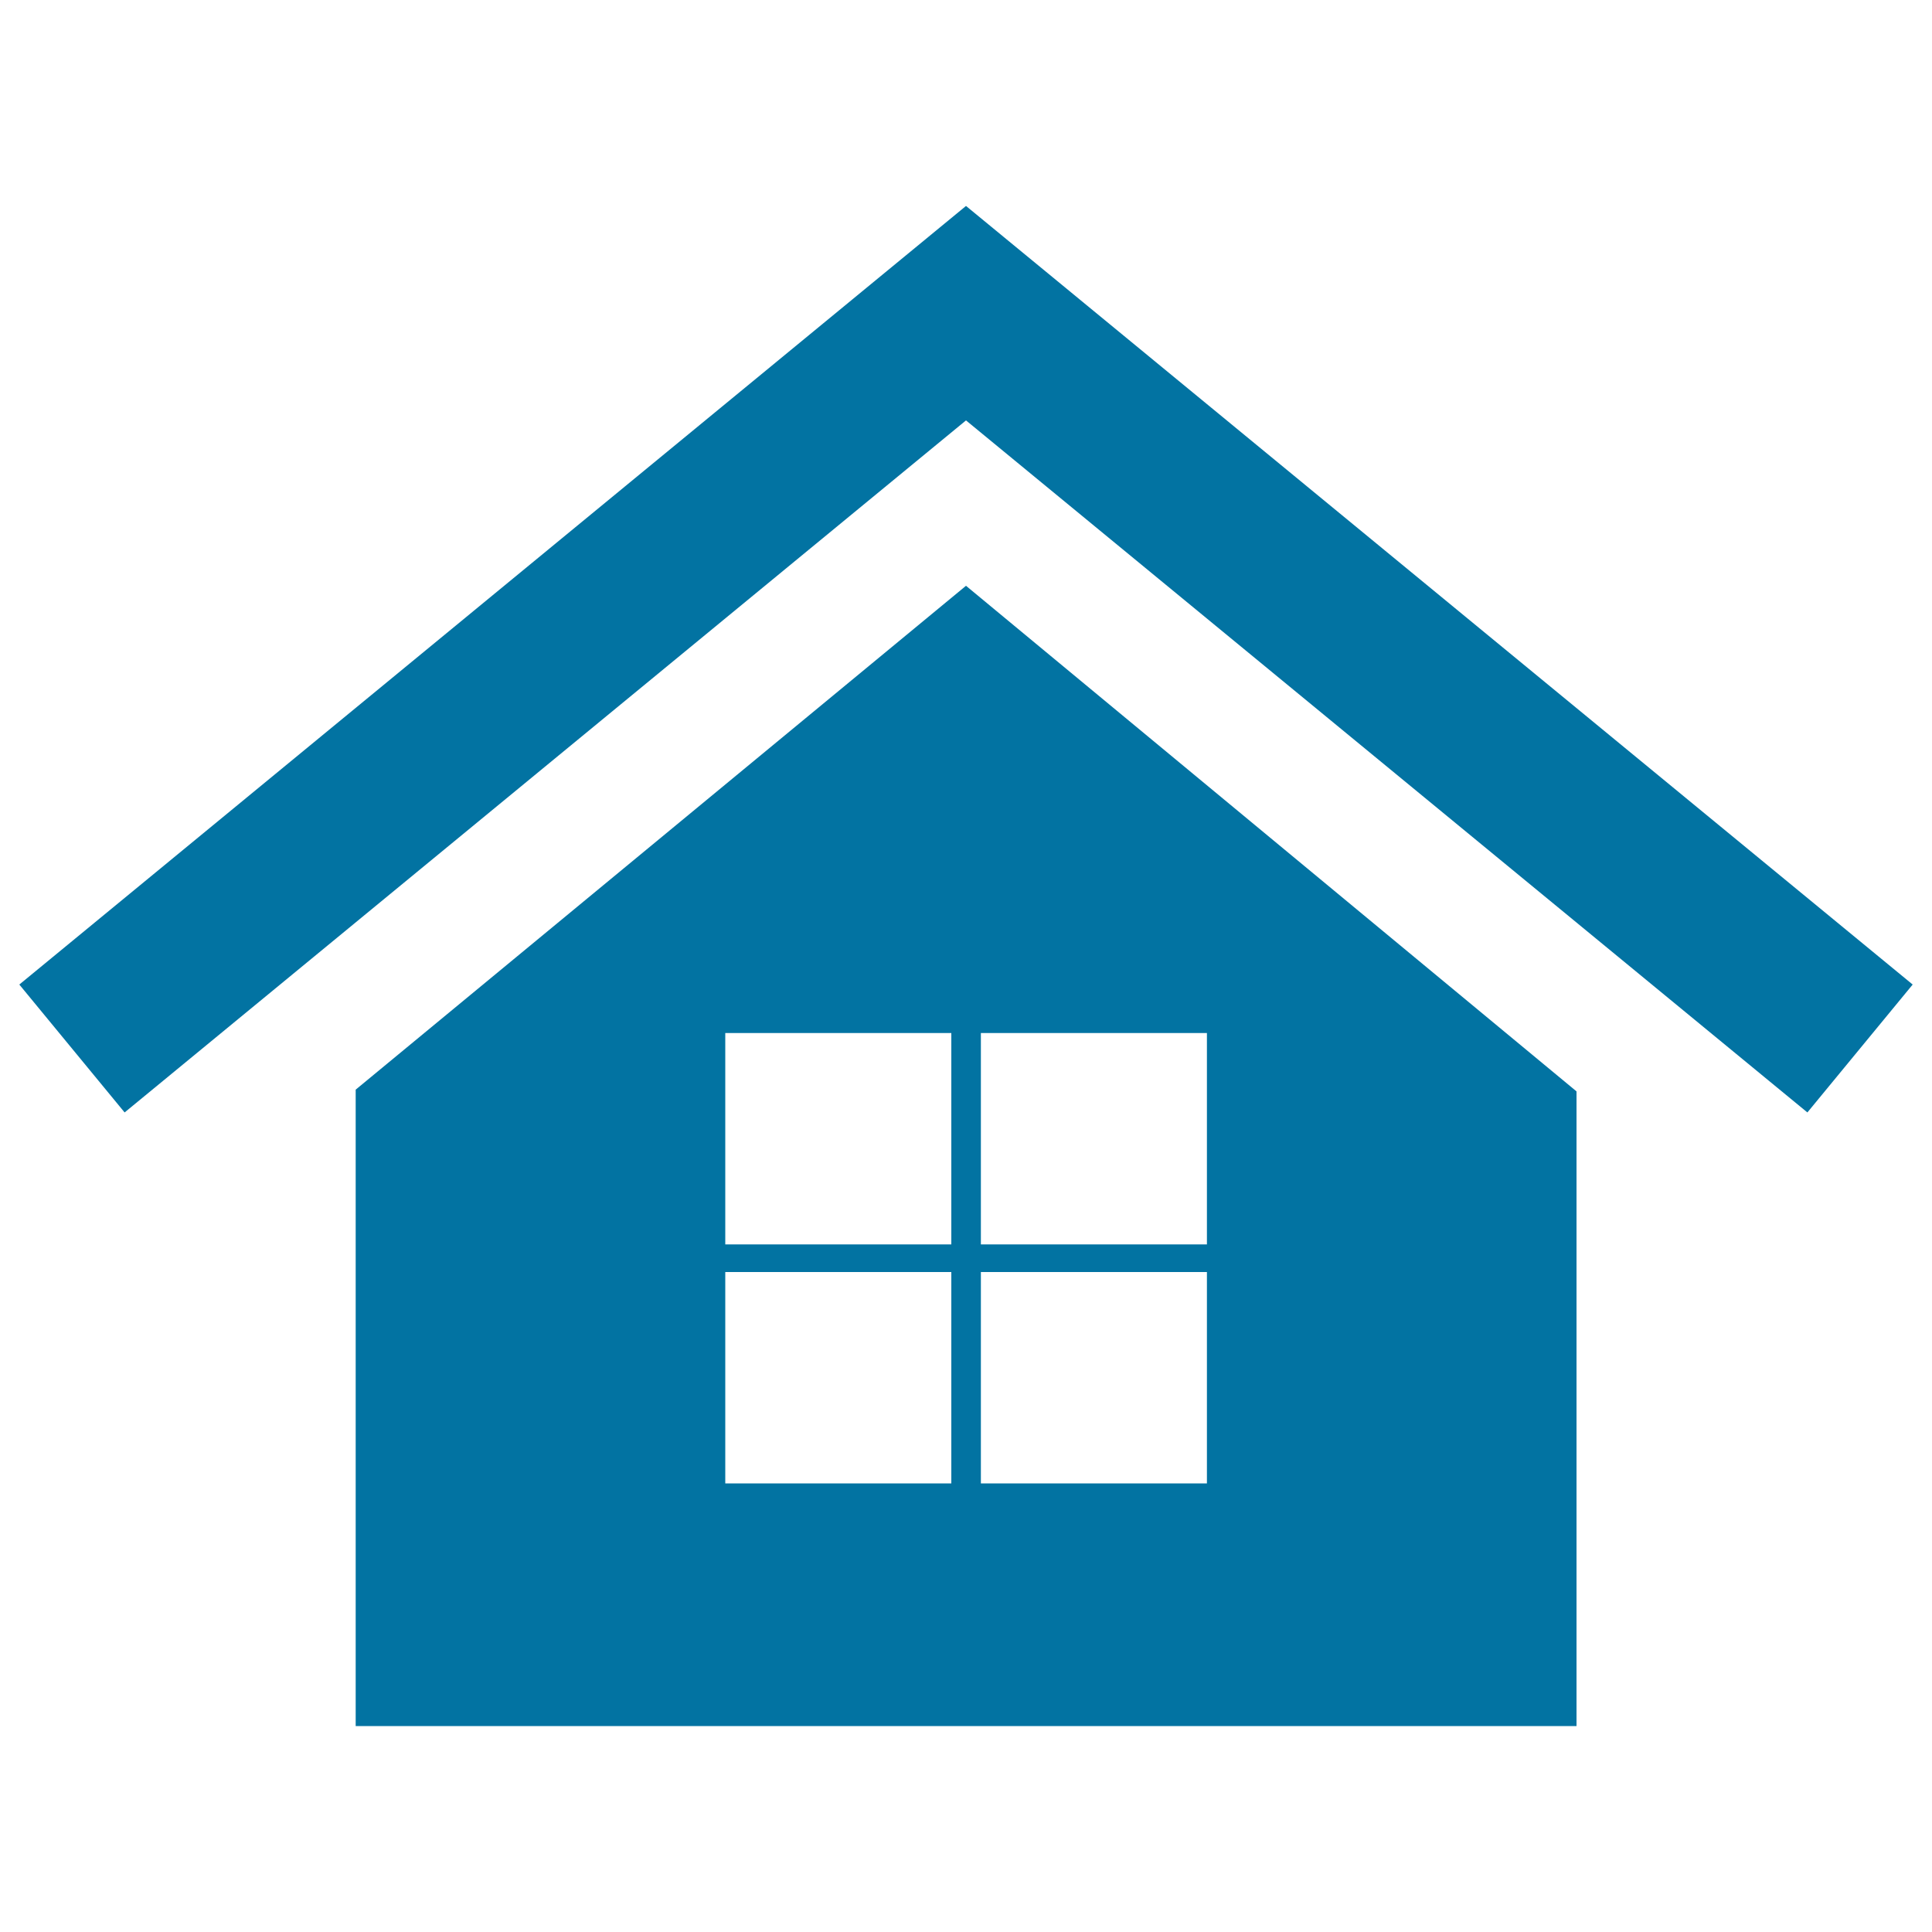 <svg xmlns="http://www.w3.org/2000/svg" viewBox="0 0 1000 1000" style="fill:#0273a2">
<title>House SVG icon</title>
<g><g><polygon points="64.5,575.8 500,217.6 935.5,575.8 990,509.6 500,106.6 10,509.6 "/><path d="M500,303.2L184.1,564v239v80.7v9.7h631.9v-8.8V803V564.9L500,303.2z M492.4,767.8h-117V658.4h117V767.8z M492.4,644.1h-117V534.7h117V644.1z M624.7,767.8h-117V658.4h117V767.8L624.7,767.8z M624.7,644.1h-117V534.7h117V644.1L624.7,644.1z"/></g></g>
</svg>